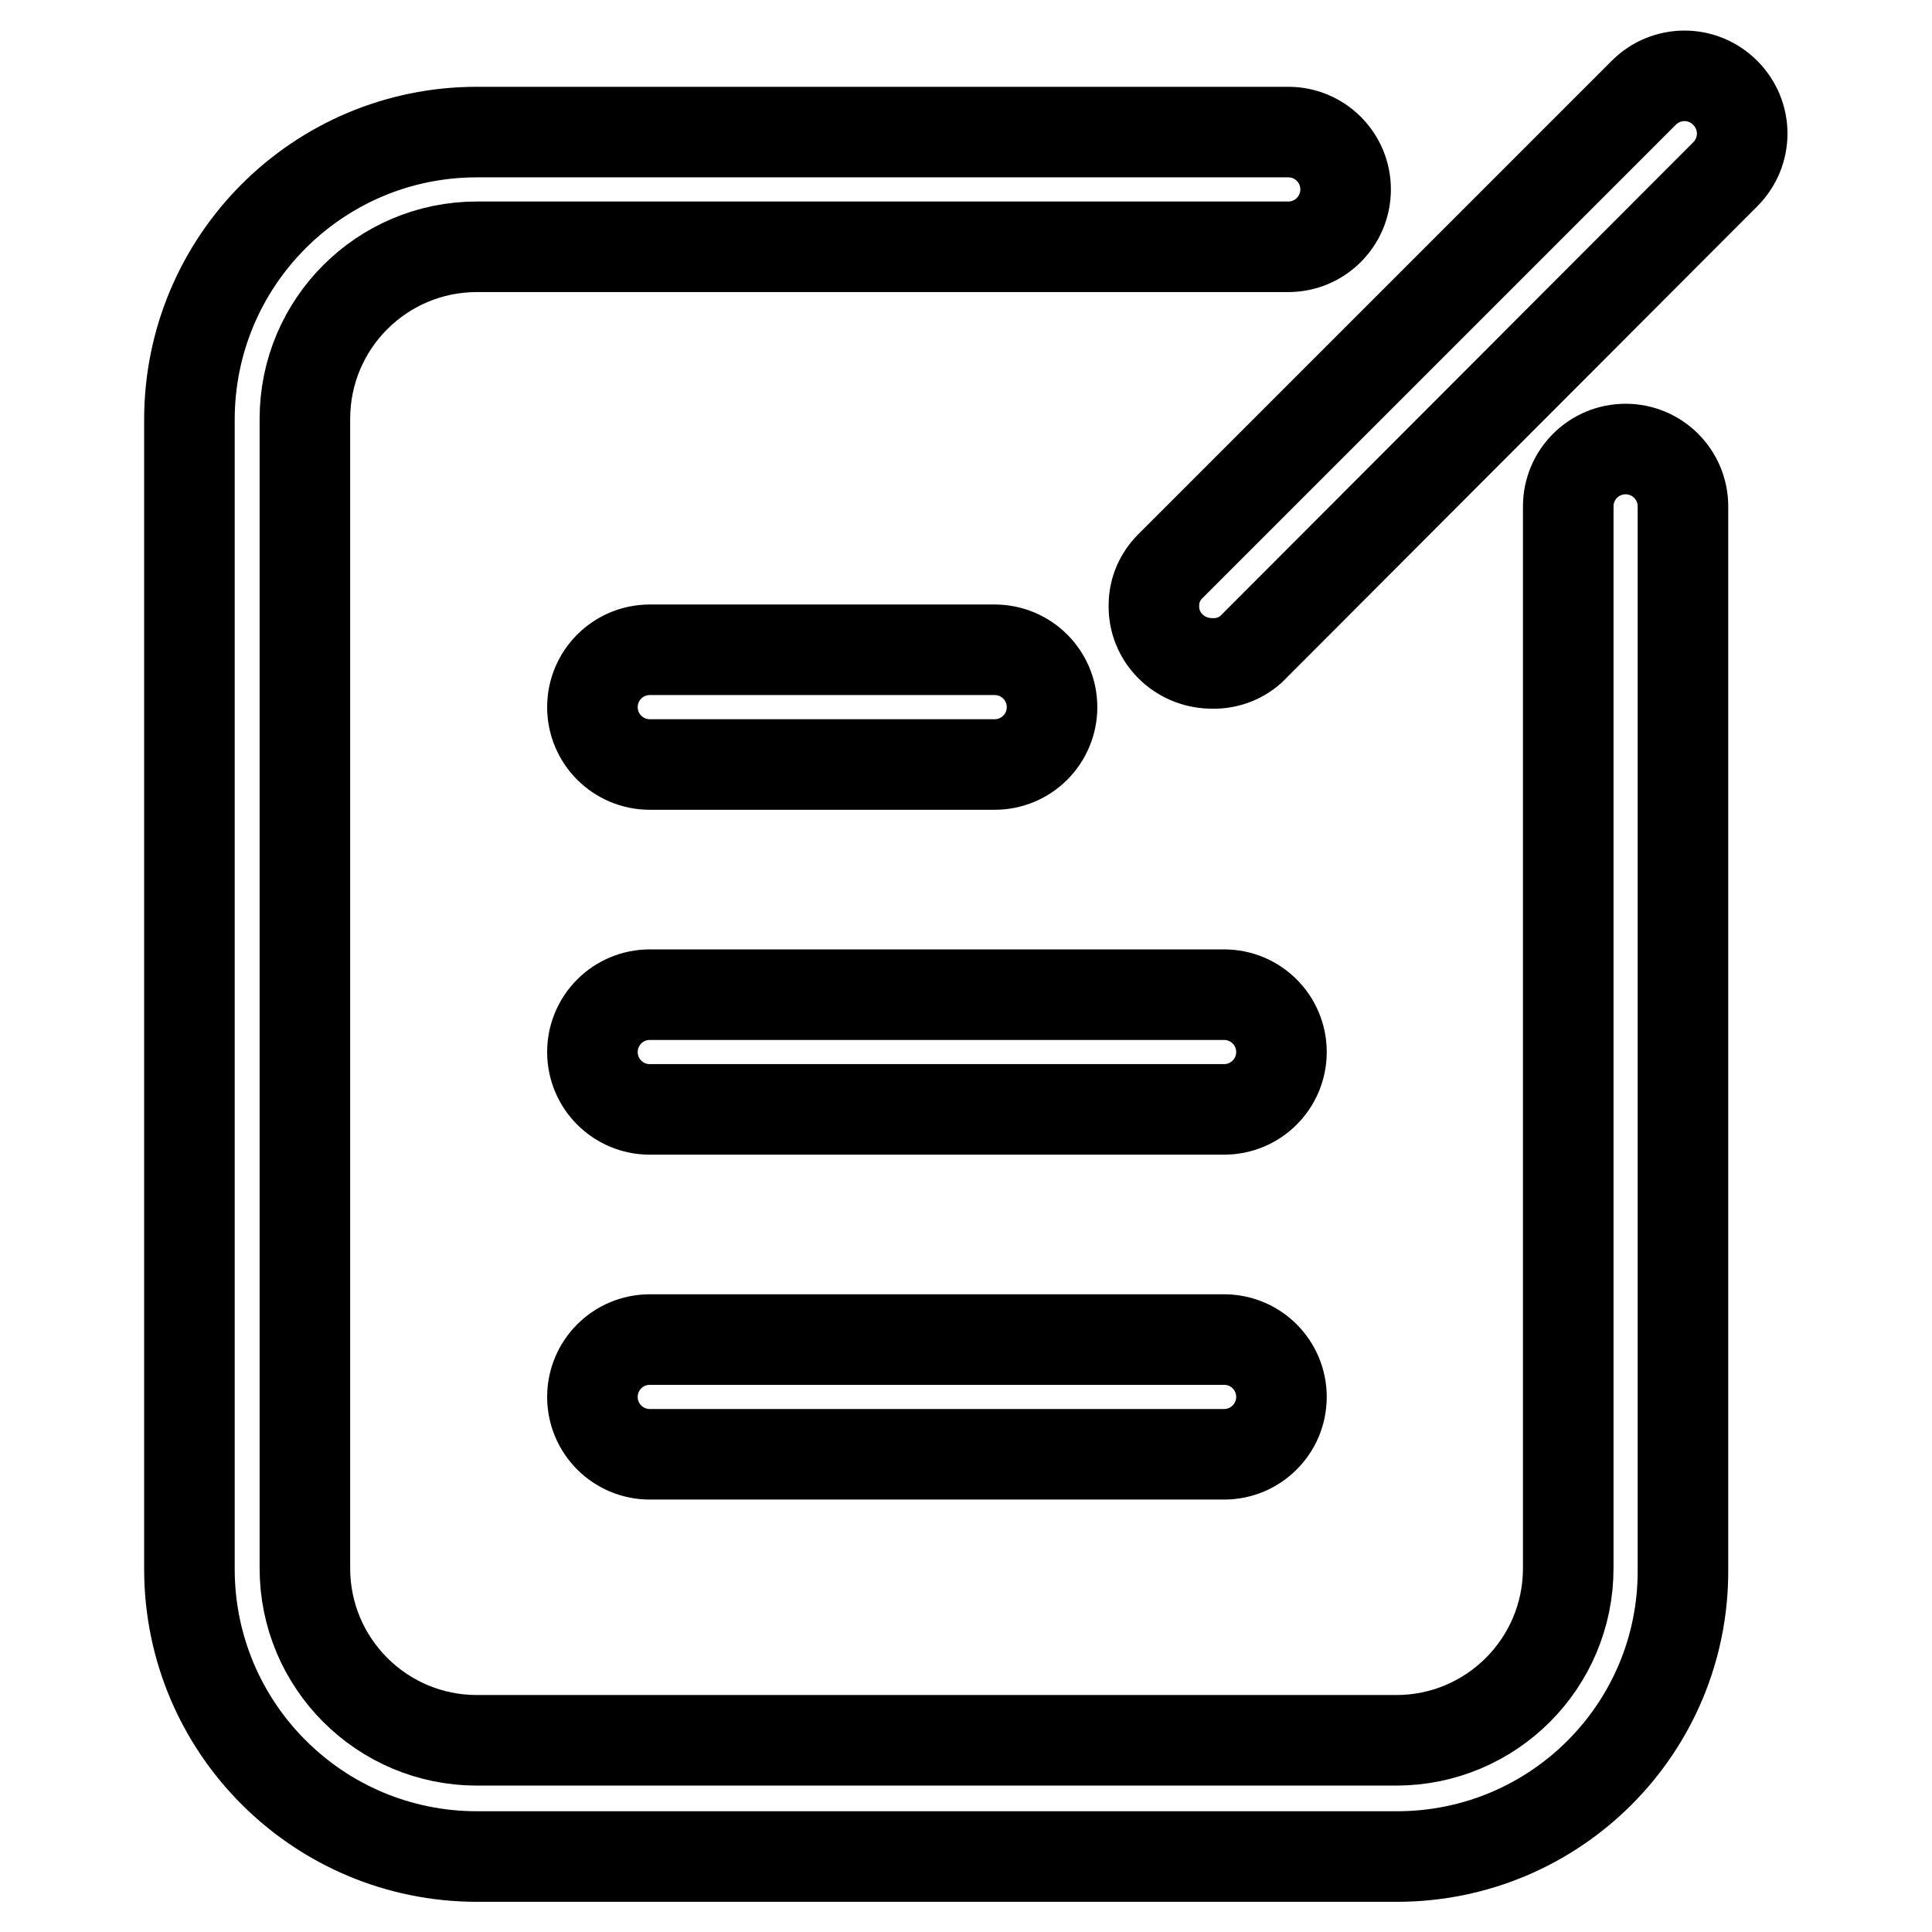 <?xml version="1.0" encoding="utf-8"?>
<!-- Svg Vector Icons : http://www.onlinewebfonts.com/icon -->
<!DOCTYPE svg PUBLIC "-//W3C//DTD SVG 1.1//EN" "http://www.w3.org/Graphics/SVG/1.1/DTD/svg11.dtd">
<svg version="1.1" xmlns="http://www.w3.org/2000/svg" xmlns:xlink="http://www.w3.org/1999/xlink" x="0px" y="0px" viewBox="0 0 256 256" enable-background="new 0 0 256 256" xml:space="preserve">
<g> <path stroke-width="12" fill-opacity="0" stroke="#000000"  d="M185.1,246H63.2c-21,0-38.1-17-38.1-38.1l0,0V55.6c0-21,17-38.1,38.1-38.1l0,0h107.5c4.2,0,7.6,3.4,7.6,7.6 s-3.4,7.6-7.6,7.6H63.2c-12.6,0-22.8,10.2-22.8,22.8l0,0v152.3c0,12.6,10.2,22.8,22.8,22.8h121.8c12.6,0,22.8-10.2,22.8-22.8l0,0 V67.1c0-4.2,3.4-7.6,7.6-7.6c4.2,0,7.6,3.4,7.6,7.6v140.9C223.1,229,206.1,246,185.1,246L185.1,246z"/> <path stroke-width="12" fill-opacity="0" stroke="#000000"  d="M131.8,101.3H86.1c-4.2,0-7.6-3.4-7.6-7.6c0-4.2,3.4-7.6,7.6-7.6h45.7c4.2,0,7.6,3.4,7.6,7.6 C139.4,97.9,136,101.3,131.8,101.3L131.8,101.3z M162.2,147H86.1c-4.2,0-7.6-3.4-7.6-7.6c0-4.2,3.4-7.6,7.6-7.6h76.1 c4.2,0,7.6,3.4,7.6,7.6C169.8,143.6,166.4,147,162.2,147L162.2,147z M162.2,192.7H86.1c-4.2,0-7.6-3.4-7.6-7.6 c0-4.2,3.4-7.6,7.6-7.6h76.1c4.2,0,7.6,3.4,7.6,7.6C169.8,189.3,166.4,192.7,162.2,192.7L162.2,192.7z M160.4,87.9 c-4.2-0.1-7.6-3.5-7.5-7.7c0-2,0.8-3.8,2.2-5.2l62.7-62.7c3-3,7.8-3,10.8,0c3,3,3,7.8,0,10.8l0,0l-62.9,63 C164.2,87.4,162.3,88,160.4,87.9L160.4,87.9z"/></g>
</svg>